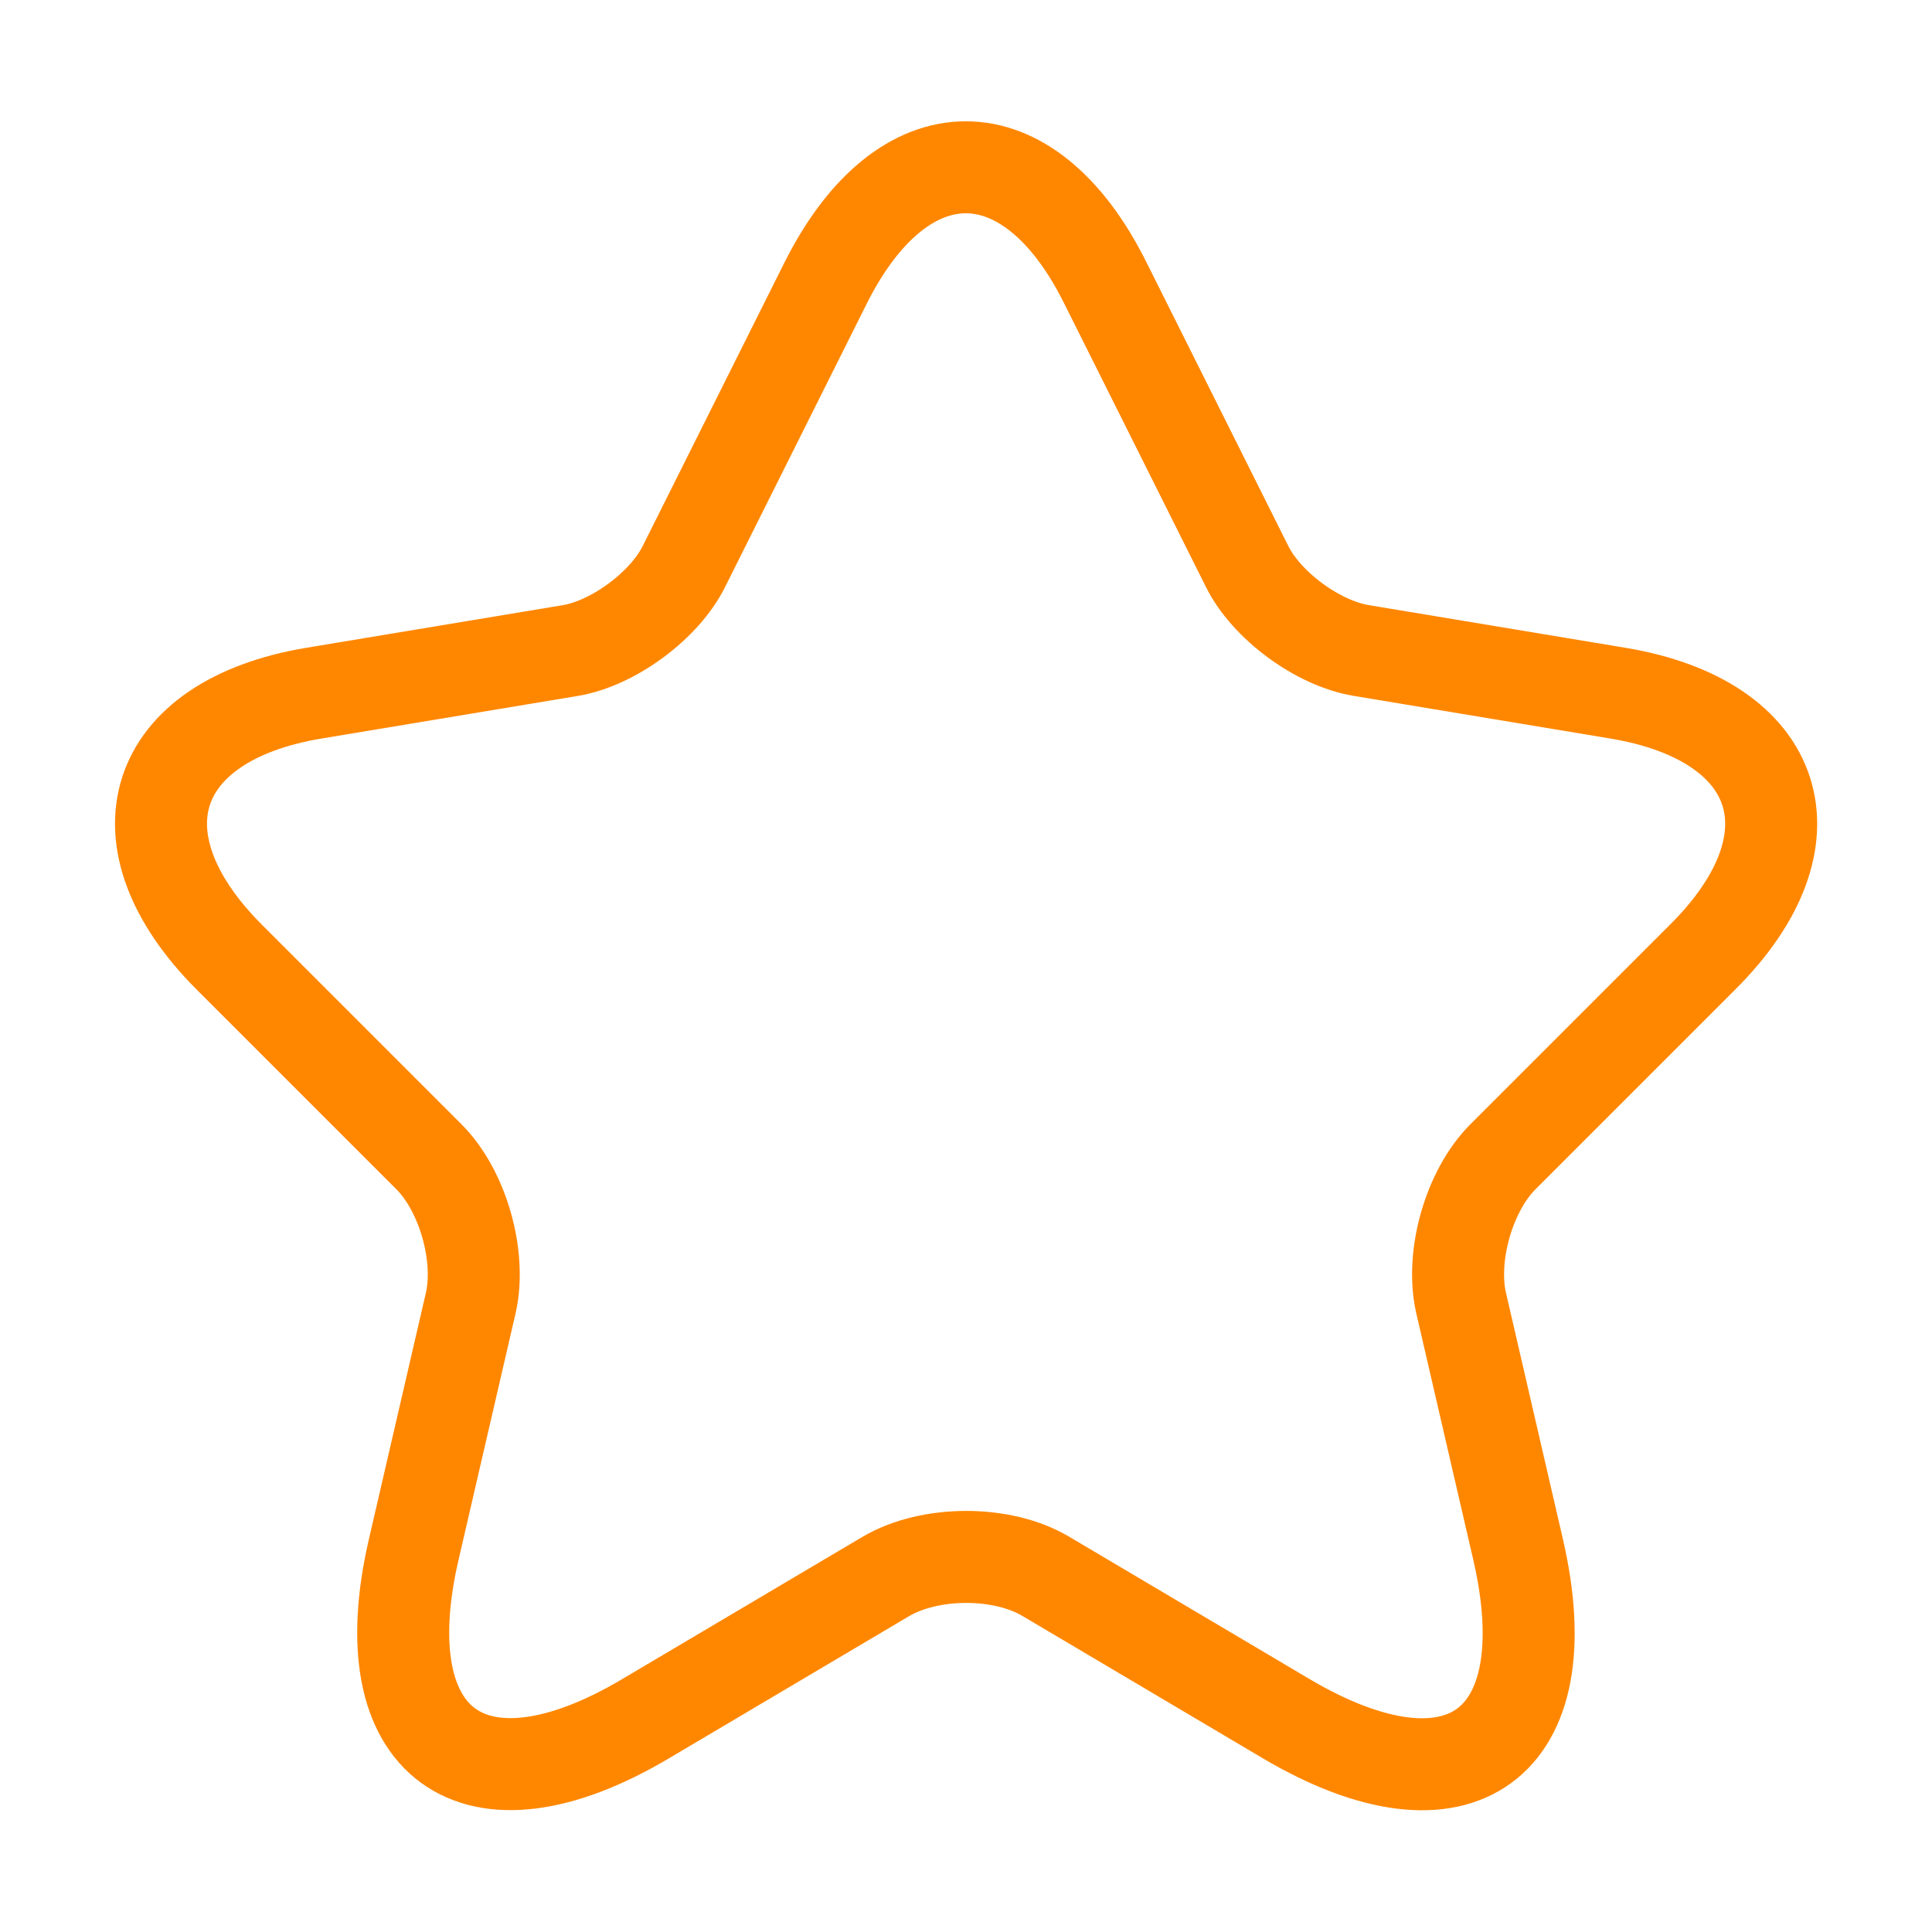 <svg xmlns="http://www.w3.org/2000/svg" width="42" height="42" fill="none"><path stroke="#FF8700" stroke-linecap="round" stroke-linejoin="round" stroke-width="2" d="m24.026 6.144 3.08 6.16c.42.857 1.54 1.68 2.485 1.837l5.582.928c3.57.595 4.41 3.185 1.838 5.74l-4.34 4.34c-.735.735-1.138 2.152-.91 3.167l1.242 5.373c.98 4.252-1.277 5.897-5.04 3.675l-5.232-3.098c-.945-.56-2.503-.56-3.465 0l-5.233 3.098c-3.745 2.222-6.02.56-5.04-3.675l1.243-5.373c.227-1.015-.175-2.432-.91-3.167l-4.34-4.34c-2.555-2.555-1.733-5.145 1.837-5.74l5.583-.928c.927-.157 2.047-.98 2.467-1.837l3.08-6.16c1.68-3.343 4.41-3.343 6.073 0Z"/></svg>